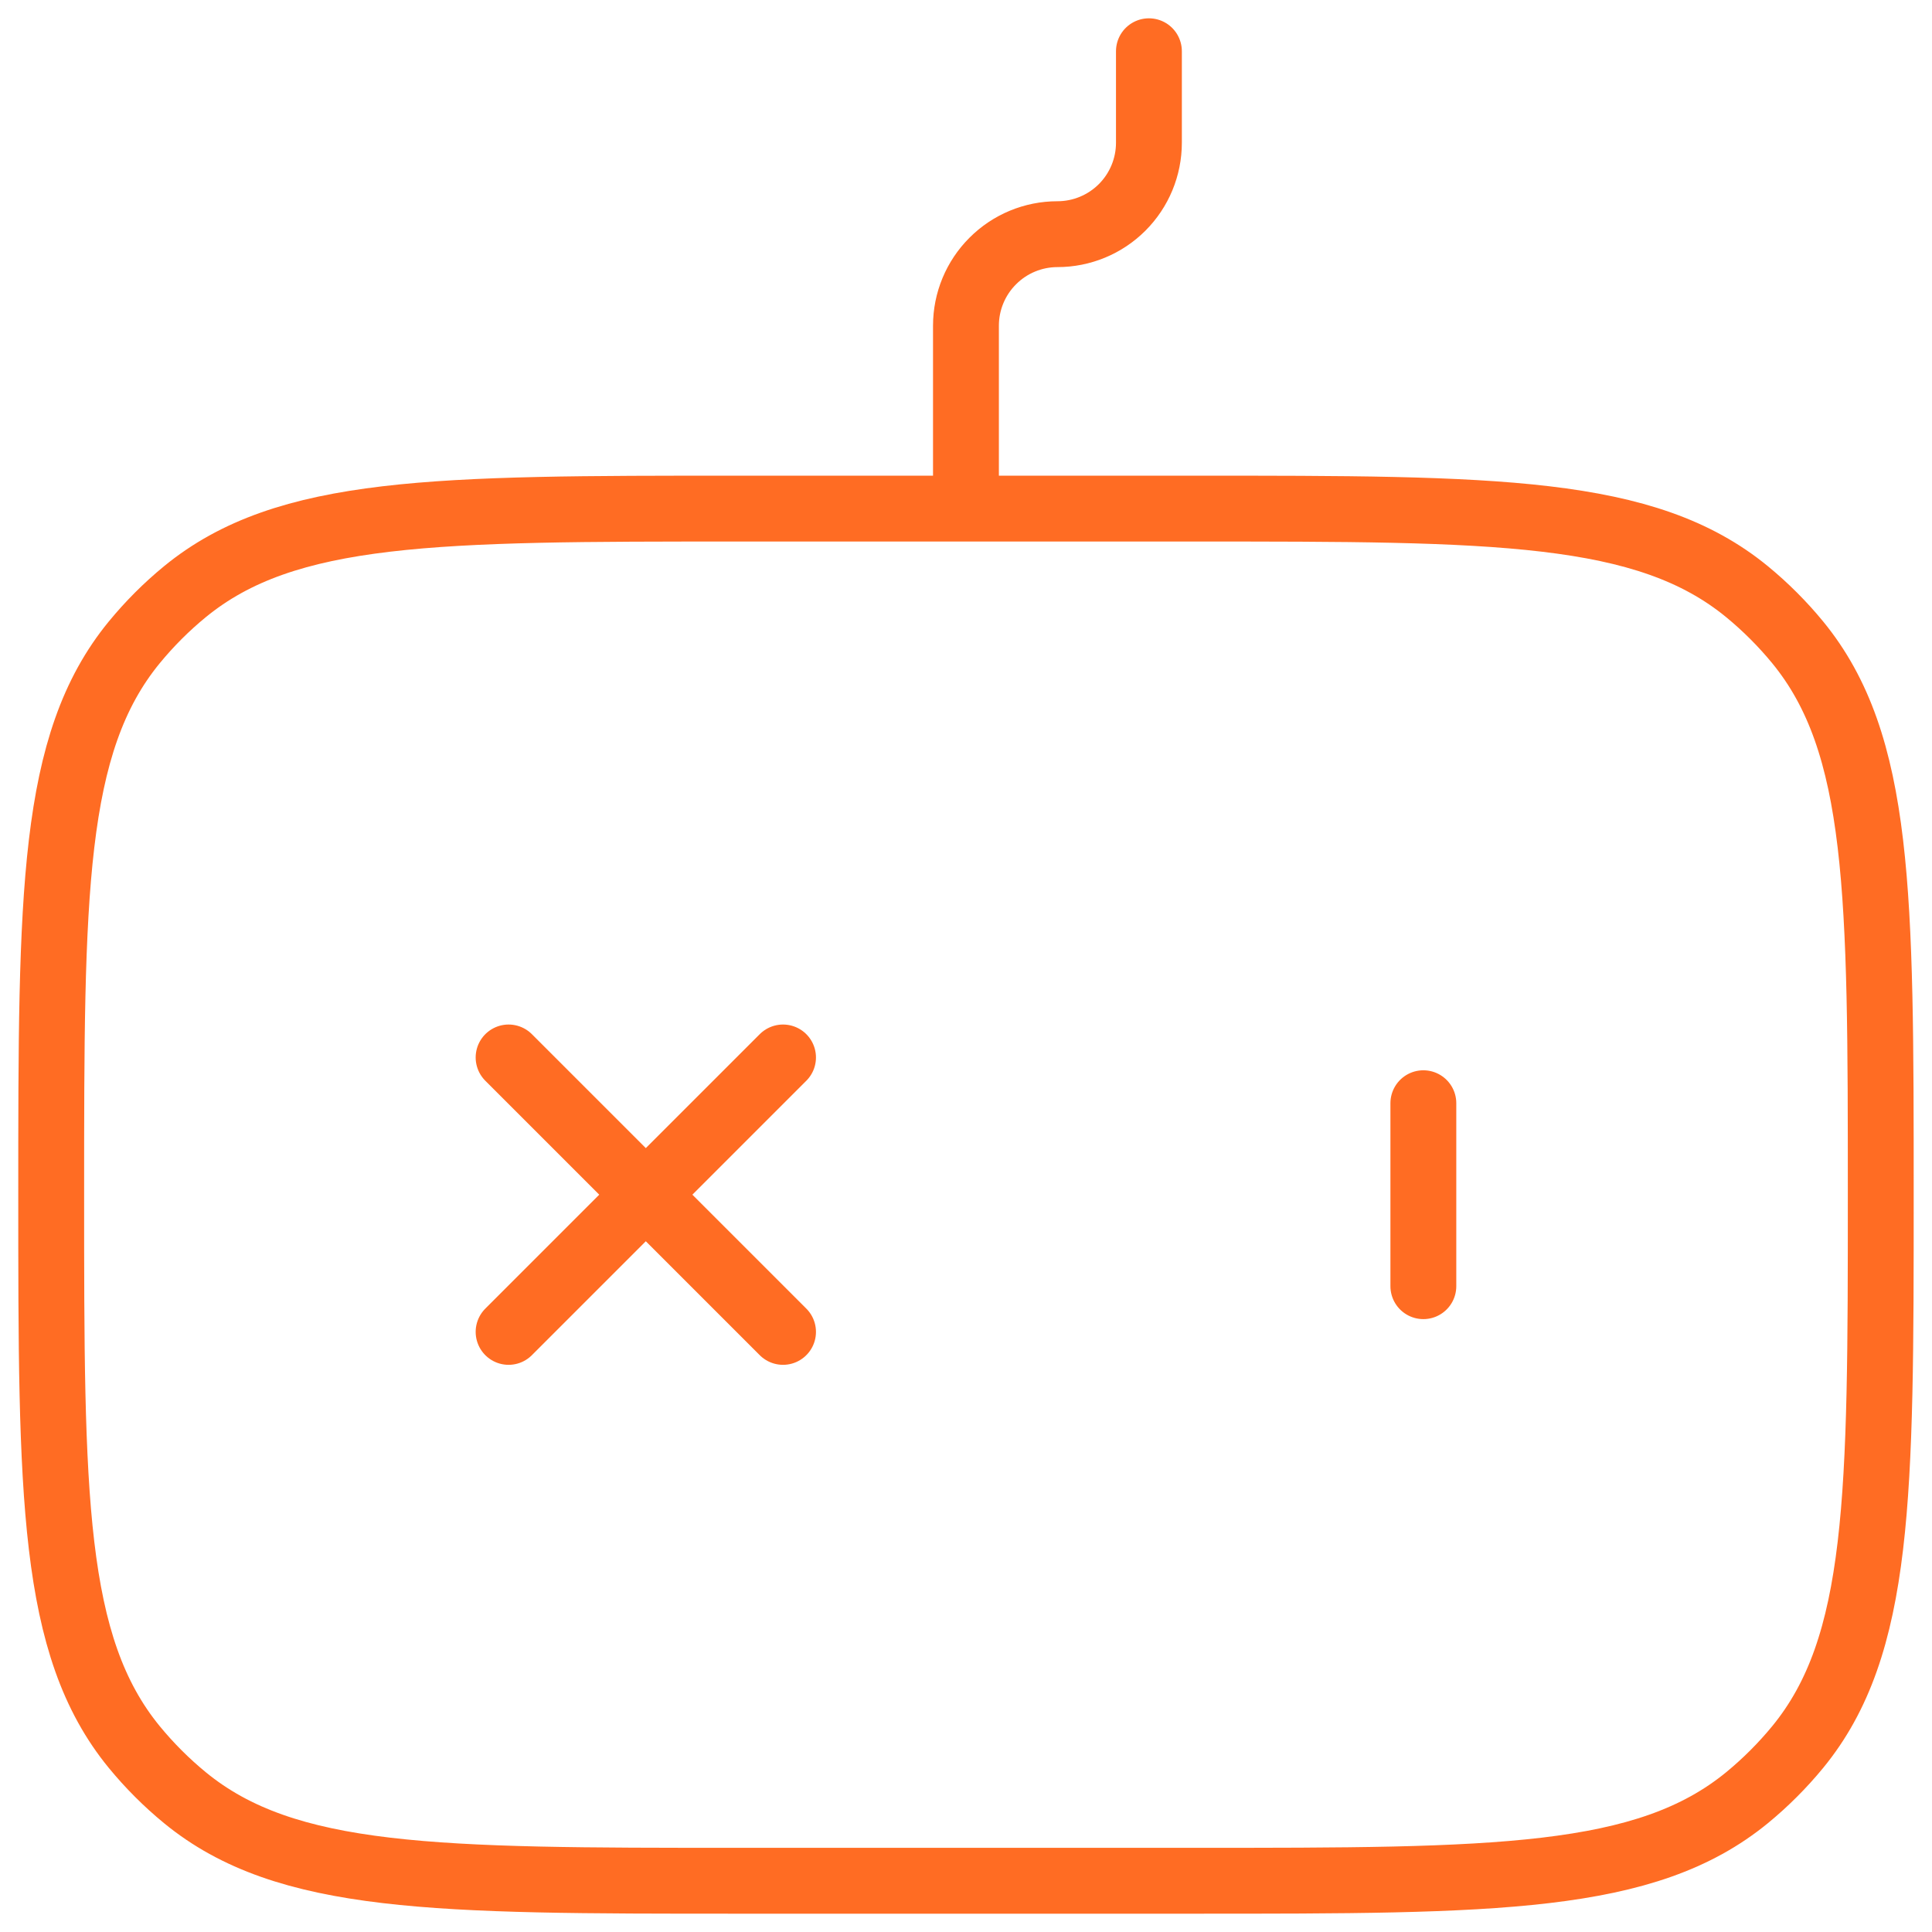 <svg width="44" height="44" viewBox="0 0 44 44" fill="none" xmlns="http://www.w3.org/2000/svg">
<path d="M21.999 11.583V7.417C21.999 6.864 22.219 6.334 22.61 5.944C23 5.553 23.53 5.333 24.083 5.333C24.635 5.333 25.165 5.114 25.556 4.723C25.947 4.332 26.166 3.803 26.166 3.25V1.167M17.833 30.333L14.708 27.208M14.708 27.208L11.583 24.083M14.708 27.208L11.583 30.333M14.708 27.208L17.833 24.083M32.416 29.292V25.125M1.166 27.208C1.166 20.36 1.166 16.935 3.058 14.629C3.404 14.208 3.79 13.821 4.212 13.475C6.52 11.583 9.941 11.583 16.791 11.583H27.208C34.058 11.583 37.481 11.583 39.787 13.475C40.208 13.821 40.595 14.208 40.941 14.629C42.833 16.938 42.833 20.358 42.833 27.208C42.833 34.058 42.833 37.481 40.941 39.788C40.595 40.209 40.208 40.596 39.787 40.942C37.478 42.833 34.058 42.833 27.208 42.833H16.791C9.943 42.833 6.518 42.833 4.212 40.942C3.79 40.596 3.404 40.209 3.058 39.788C1.166 37.479 1.166 34.058 1.166 27.208Z" stroke="#FF6C23" stroke-width="1.5" stroke-linecap="round" stroke-linejoin="round"/>
</svg>
